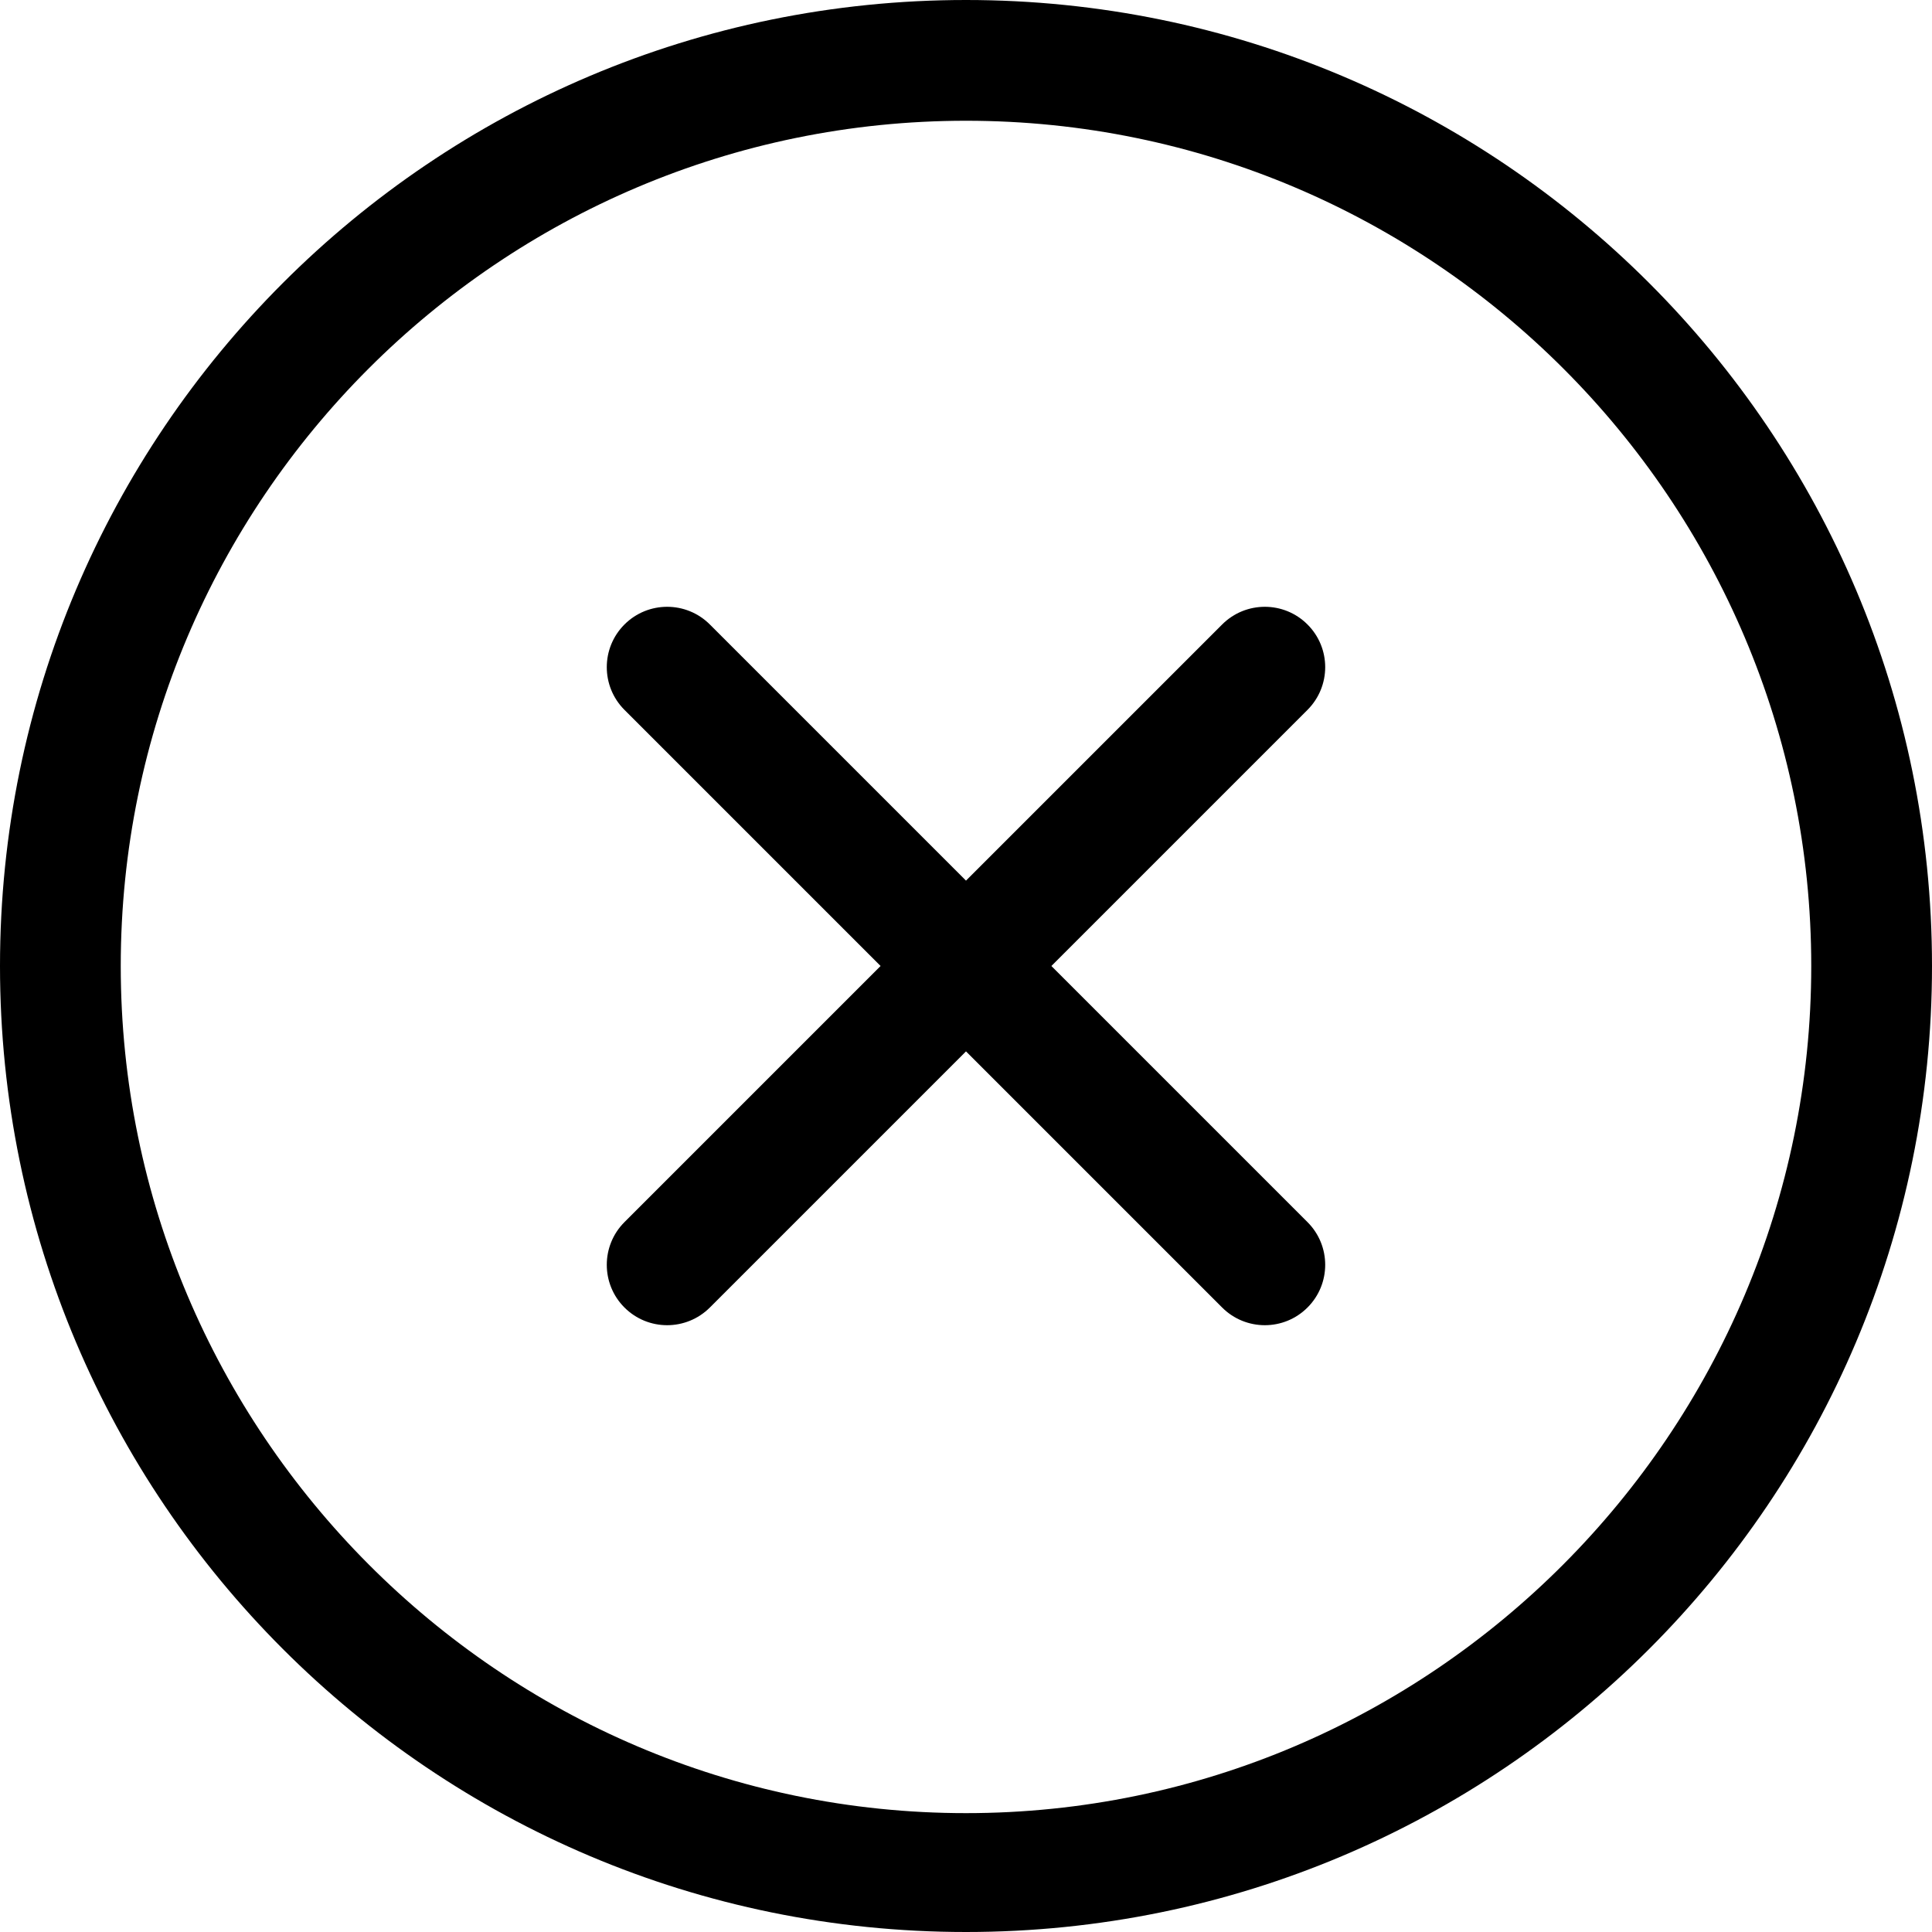 <?xml version="1.0" encoding="UTF-8"?> <svg xmlns="http://www.w3.org/2000/svg" width="42" height="42" viewBox="0 0 42 42" fill="none"> <g clip-path="url(#clip0_97_432)"> <path d="M21 0C9.402 0 0 9.402 0 21C0 32.599 9.402 42 21 42C32.599 42 42 32.599 42 21C42 9.402 32.599 0 21 0ZM21 39.416C10.868 39.416 2.625 31.132 2.625 21C2.625 10.868 10.868 2.625 21 2.625C31.132 2.625 39.375 10.868 39.375 21C39.375 31.132 31.132 39.416 21 39.416ZM28.424 13.576C27.912 13.063 27.081 13.063 26.568 13.576L21 19.144L15.432 13.576C14.919 13.063 14.088 13.063 13.575 13.576C13.063 14.088 13.063 14.919 13.575 15.432L19.143 21L13.575 26.568C13.063 27.08 13.063 27.912 13.575 28.424C14.088 28.937 14.918 28.937 15.432 28.424L21 22.856L26.568 28.424C27.081 28.937 27.912 28.937 28.424 28.424C28.937 27.912 28.937 27.08 28.424 26.568L22.856 21L28.424 15.432C28.937 14.918 28.937 14.088 28.424 13.576V13.576Z" fill="black"></path> </g> <defs> <clipPath id="clip0_97_432"> <rect width="42" height="42" fill="white"></rect> </clipPath> </defs> </svg> 